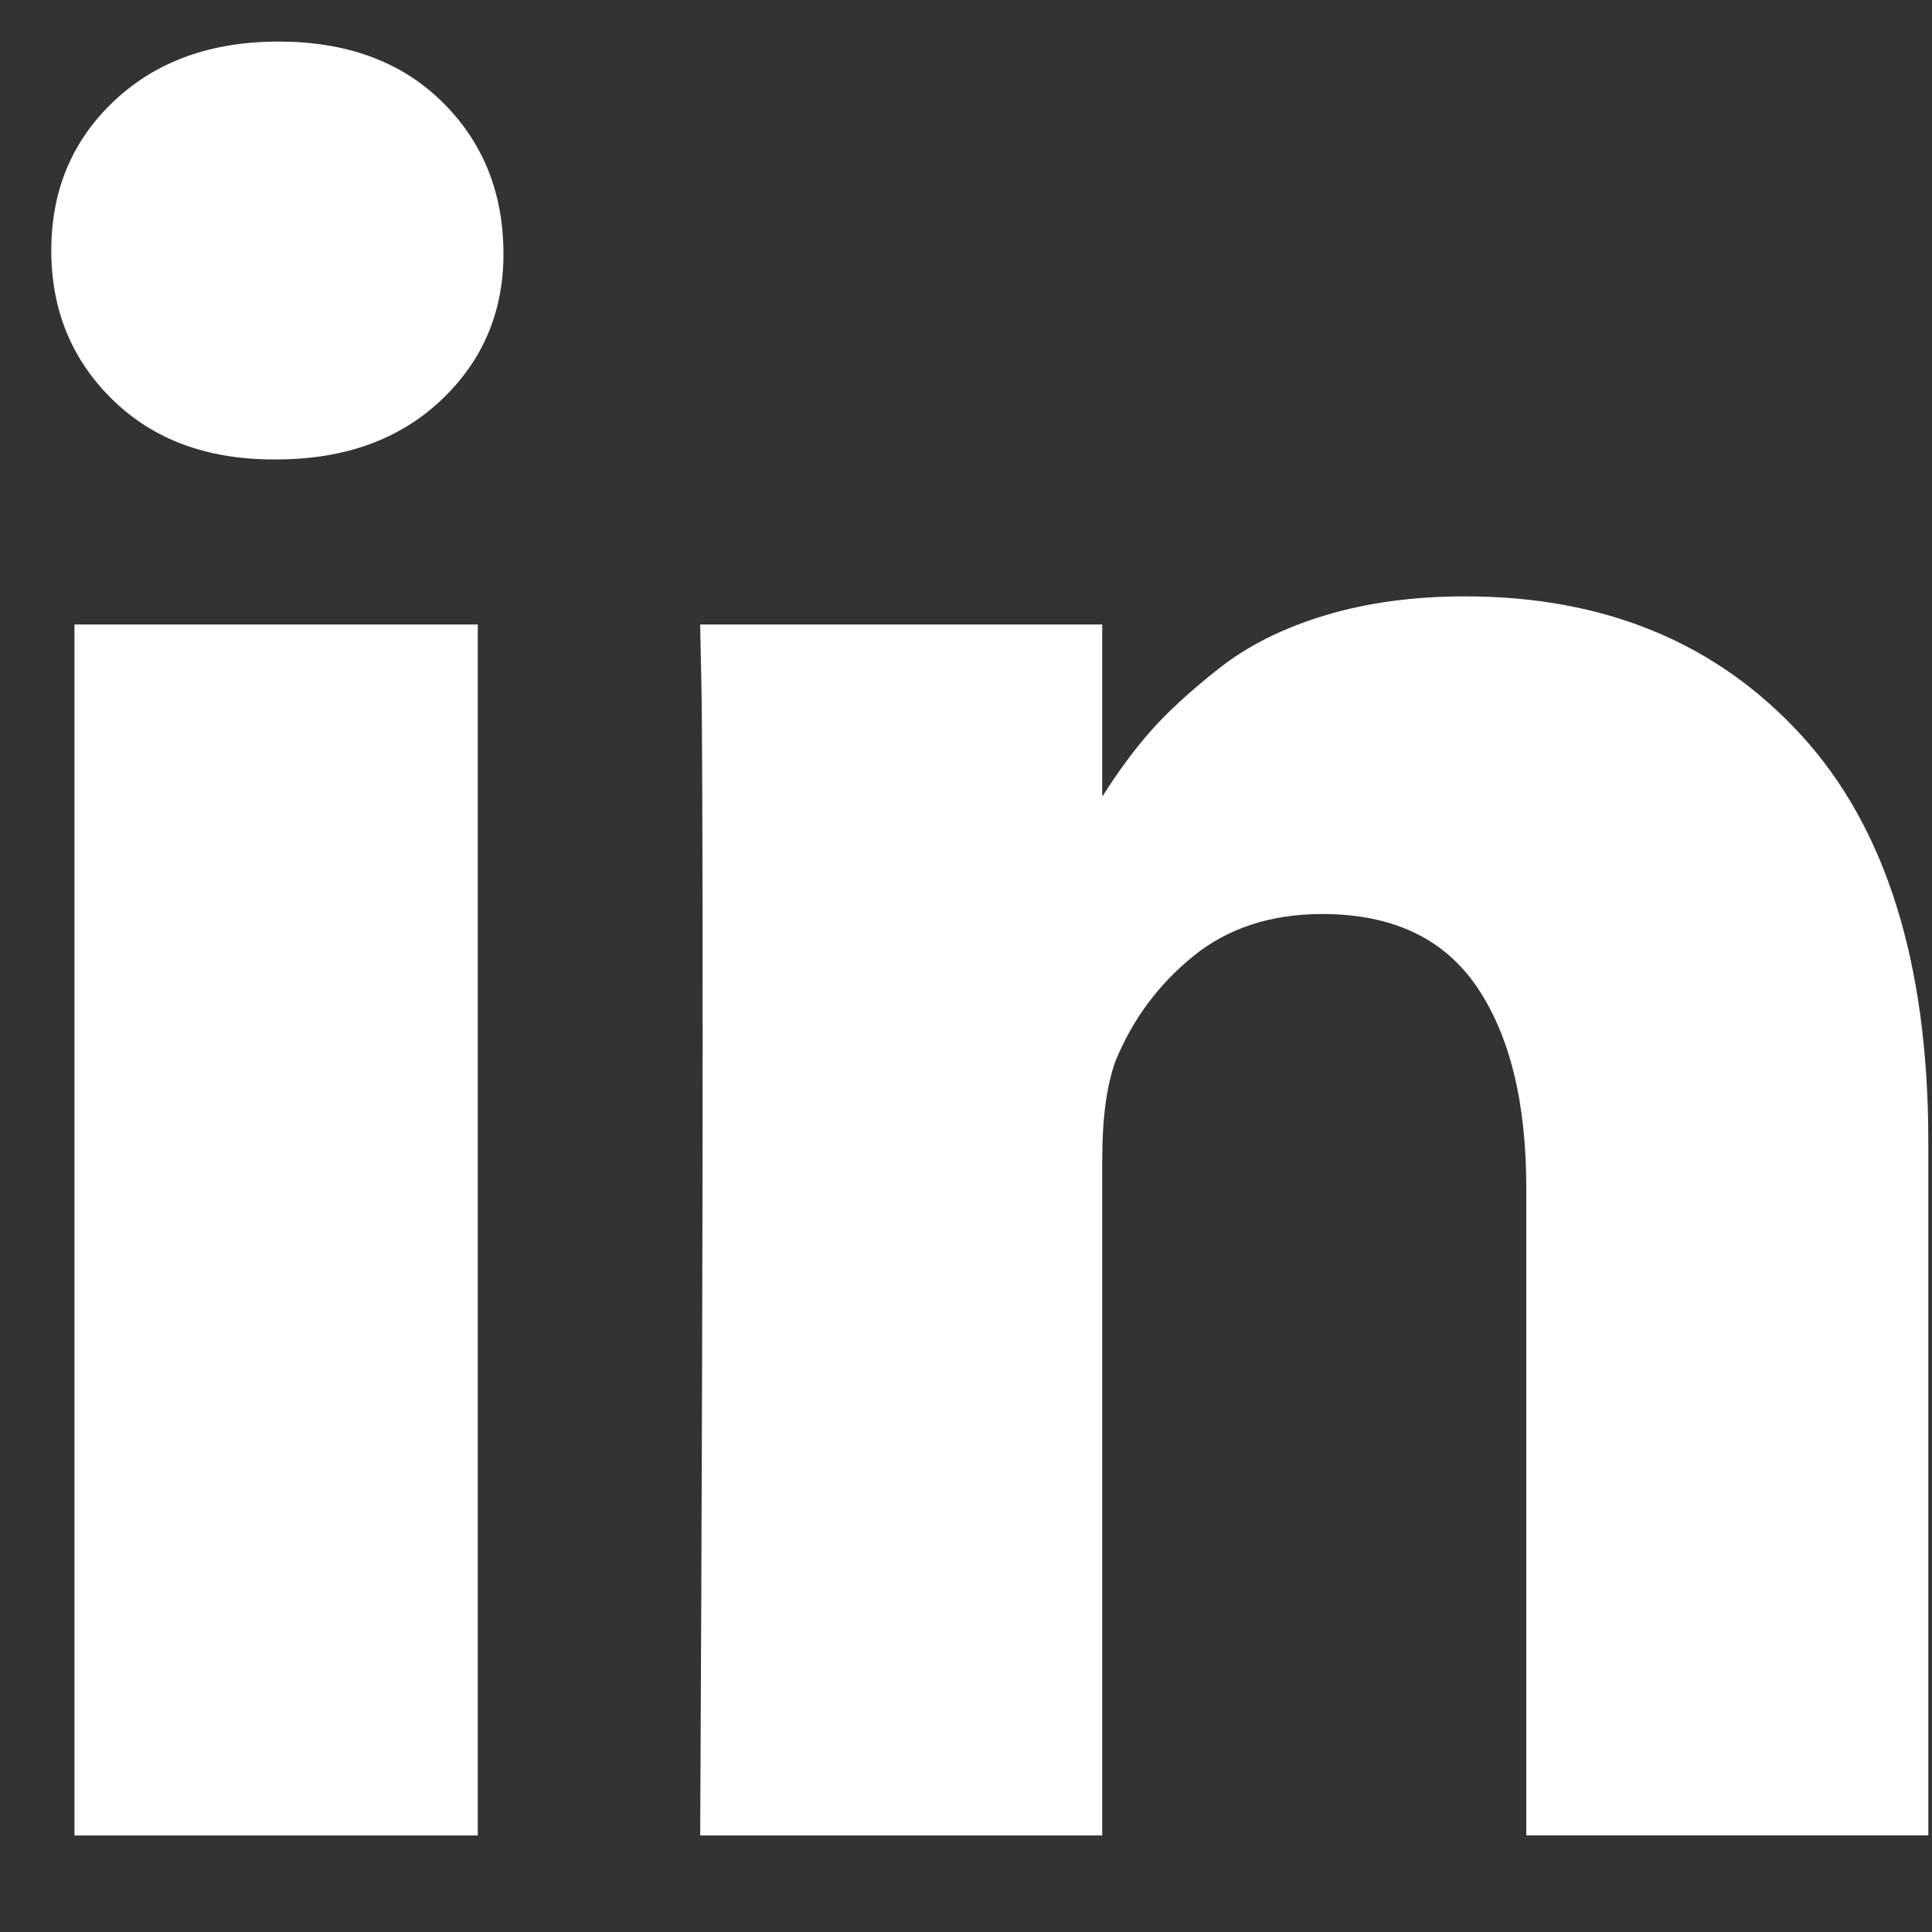 <svg width="31" height="31" viewBox="0 0 31 31" fill="#fff" xmlns="http://www.w3.org/2000/svg">
<rect x="0" y="0" width="31" height="31" fill="#333333" stroke="none"/>
<g clip-path="#fff">
<path d="M7.666 10.02H1.195V29.451H7.666V10.02Z" fill="#fff"/>
<path d="M28.901 11.795C27.542 10.311 25.744 9.569 23.509 9.569C22.686 9.569 21.937 9.67 21.264 9.873C20.591 10.075 20.022 10.36 19.558 10.726C19.094 11.092 18.725 11.432 18.45 11.745C18.19 12.043 17.934 12.39 17.686 12.783V10.02H11.234L11.254 10.961C11.267 11.588 11.274 13.523 11.274 16.765C11.274 20.007 11.261 24.235 11.235 29.451H17.686V18.608C17.686 17.941 17.757 17.412 17.901 17.019C18.176 16.352 18.59 15.794 19.146 15.343C19.702 14.892 20.392 14.666 21.215 14.666C22.339 14.666 23.166 15.055 23.696 15.833C24.225 16.611 24.49 17.686 24.49 19.058V29.45H30.941V18.314C30.94 15.451 30.261 13.278 28.901 11.795Z" fill="#fff"/>
<path d="M4.47 0.667C3.385 0.667 2.506 0.984 1.833 1.618C1.16 2.252 0.823 3.052 0.823 4.019C0.823 4.973 1.15 5.771 1.804 6.411C2.457 7.052 3.32 7.372 4.392 7.372H4.431C5.529 7.372 6.415 7.052 7.088 6.411C7.761 5.771 8.091 4.974 8.078 4.019C8.065 3.052 7.731 2.252 7.078 1.618C6.425 0.983 5.555 0.667 4.47 0.667Z" fill="#fff"/>
</g>
<defs>
<clipPath id="clip0">
<rect width="30.118" height="30.118" fill="white" transform="translate(0.823)"/>
</clipPath>
</defs>
</svg>
